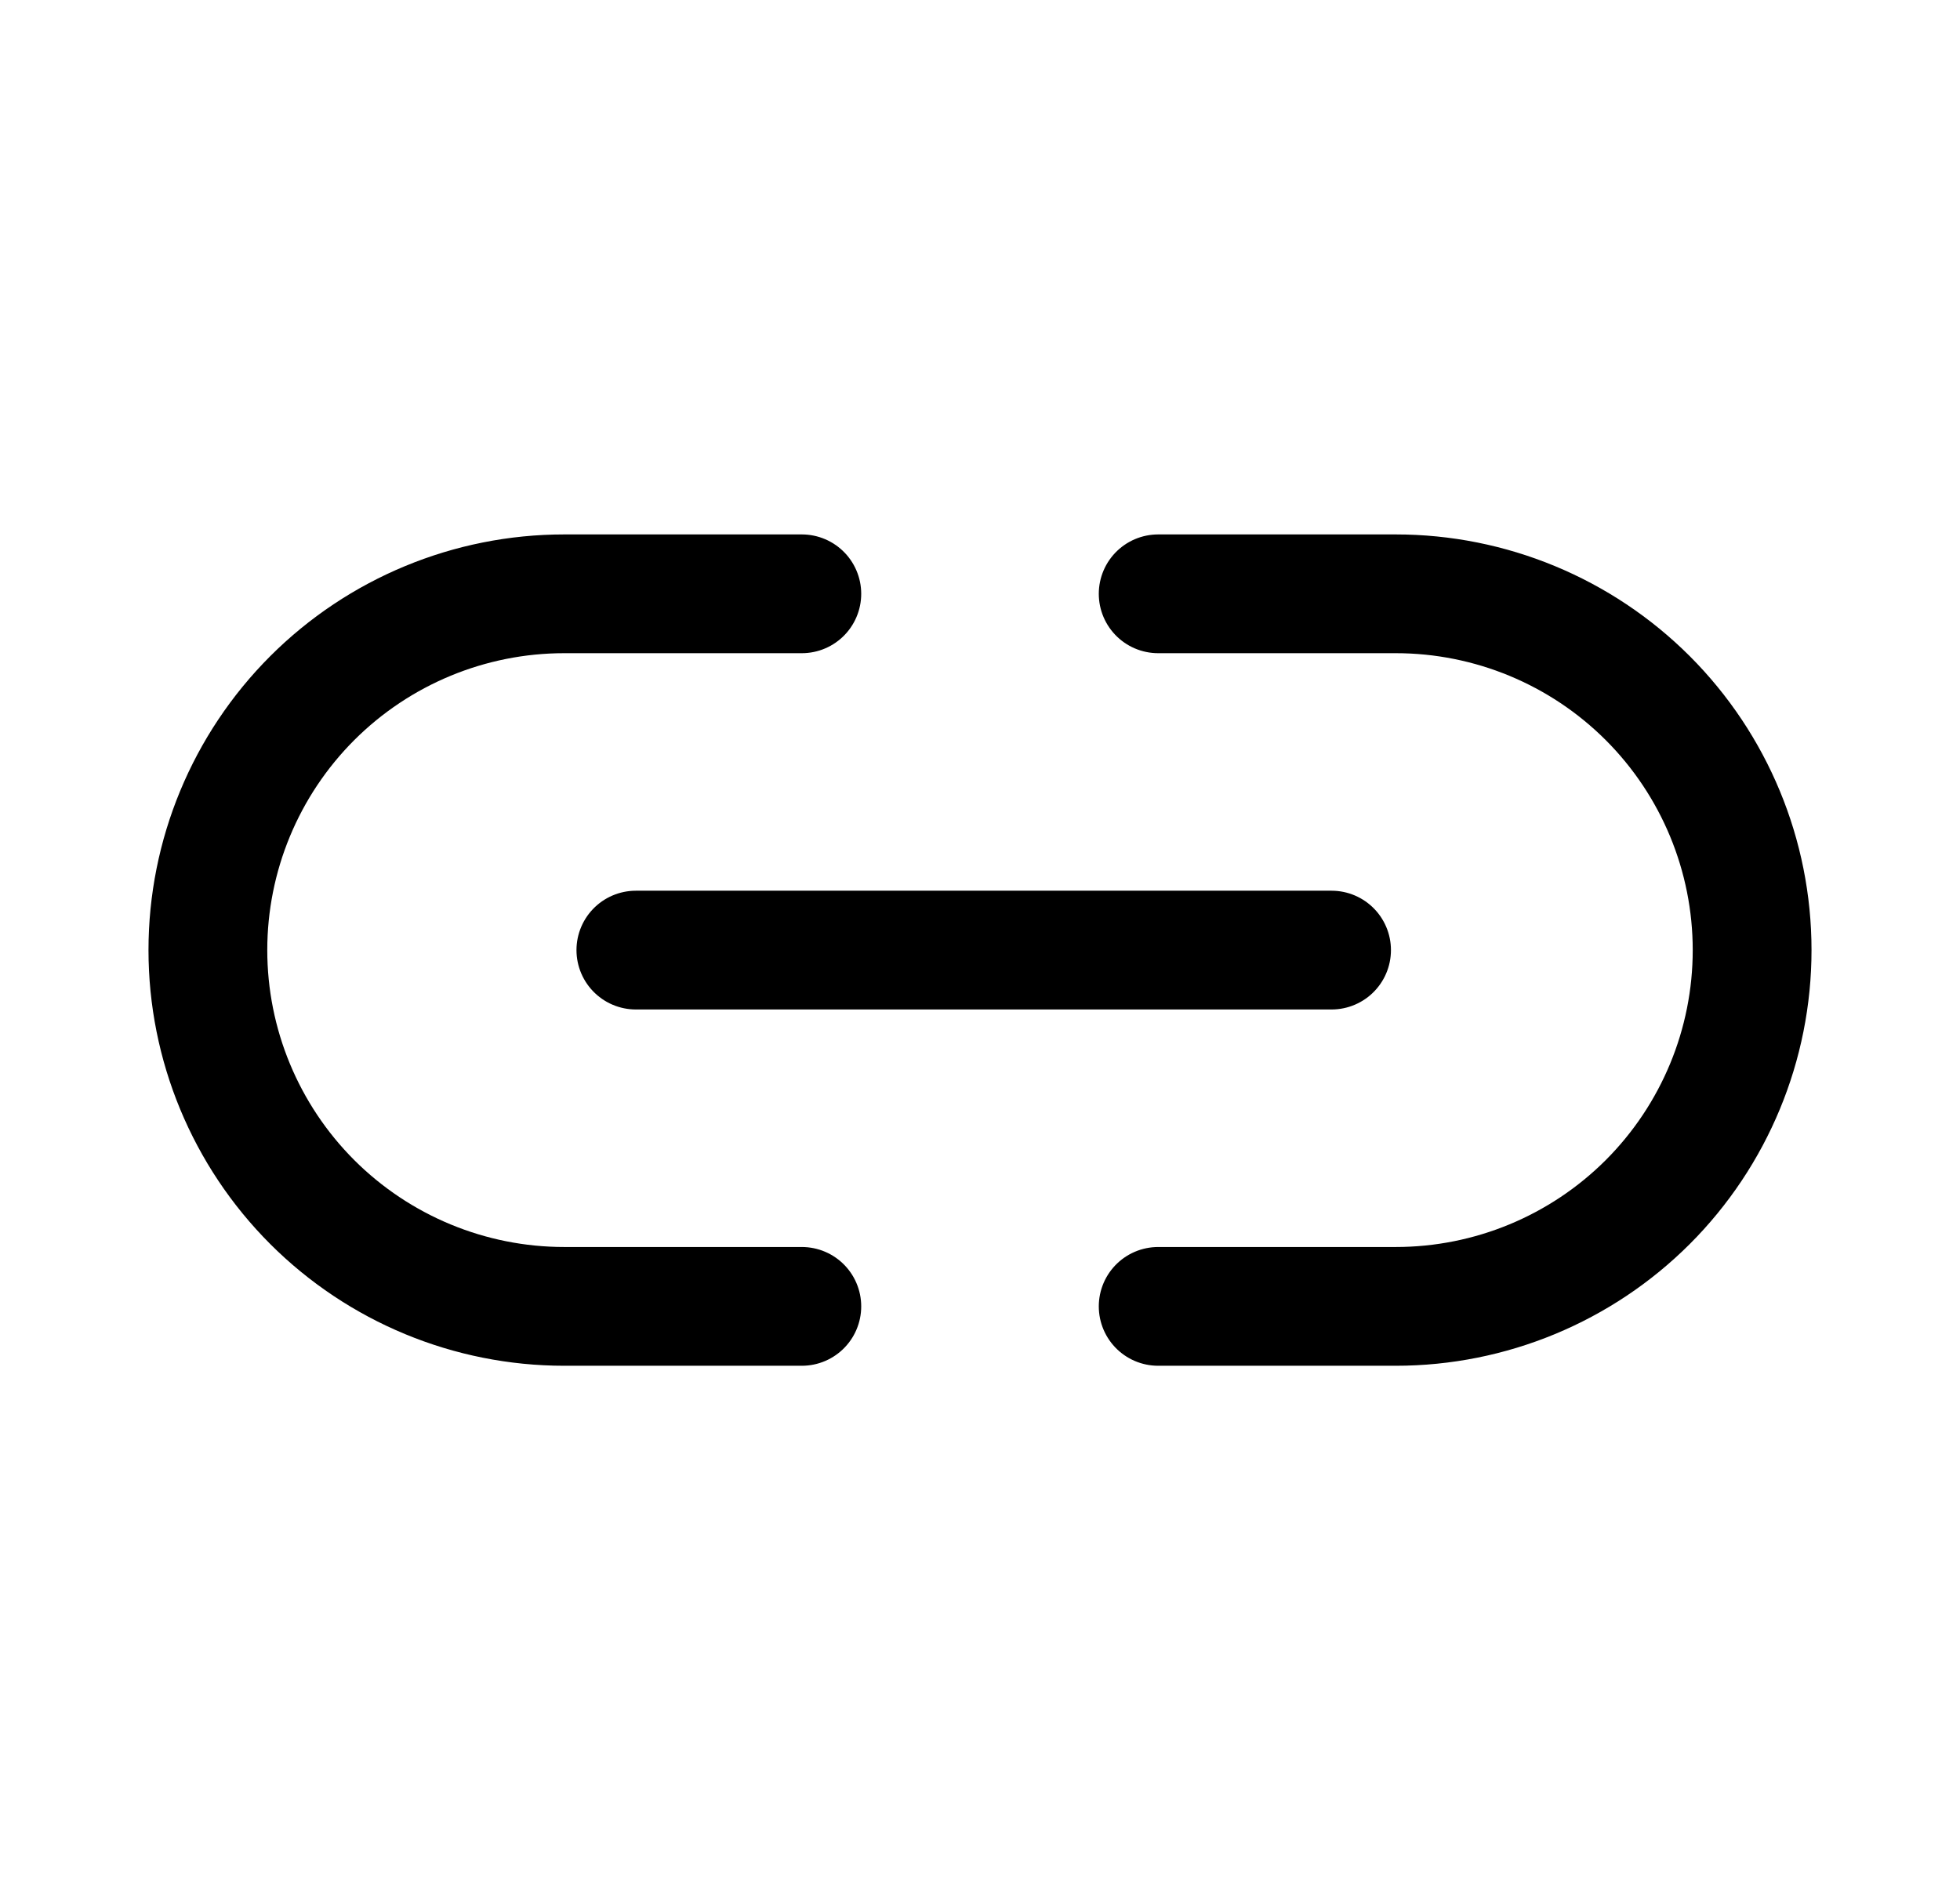 <svg width="33" height="32" viewBox="0 0 33 32" fill="none" xmlns="http://www.w3.org/2000/svg">
<g id="icon-link-outline">
<path id="Vector" d="M13.5 22H9.5C7.909 22 6.383 21.368 5.257 20.243C4.132 19.117 3.5 17.591 3.5 16C3.5 14.409 4.132 12.883 5.257 11.757C6.383 10.632 7.909 10 9.5 10H13.5M19.5 10H23.5C25.091 10 26.617 10.632 27.743 11.757C28.868 12.883 29.5 14.409 29.5 16C29.5 17.591 28.868 19.117 27.743 20.243C26.617 21.368 25.091 22 23.5 22H19.5M10.706 16H22.419" stroke="black" stroke-width="2" stroke-linecap="round" stroke-linejoin="round"/>
</g>
</svg>
